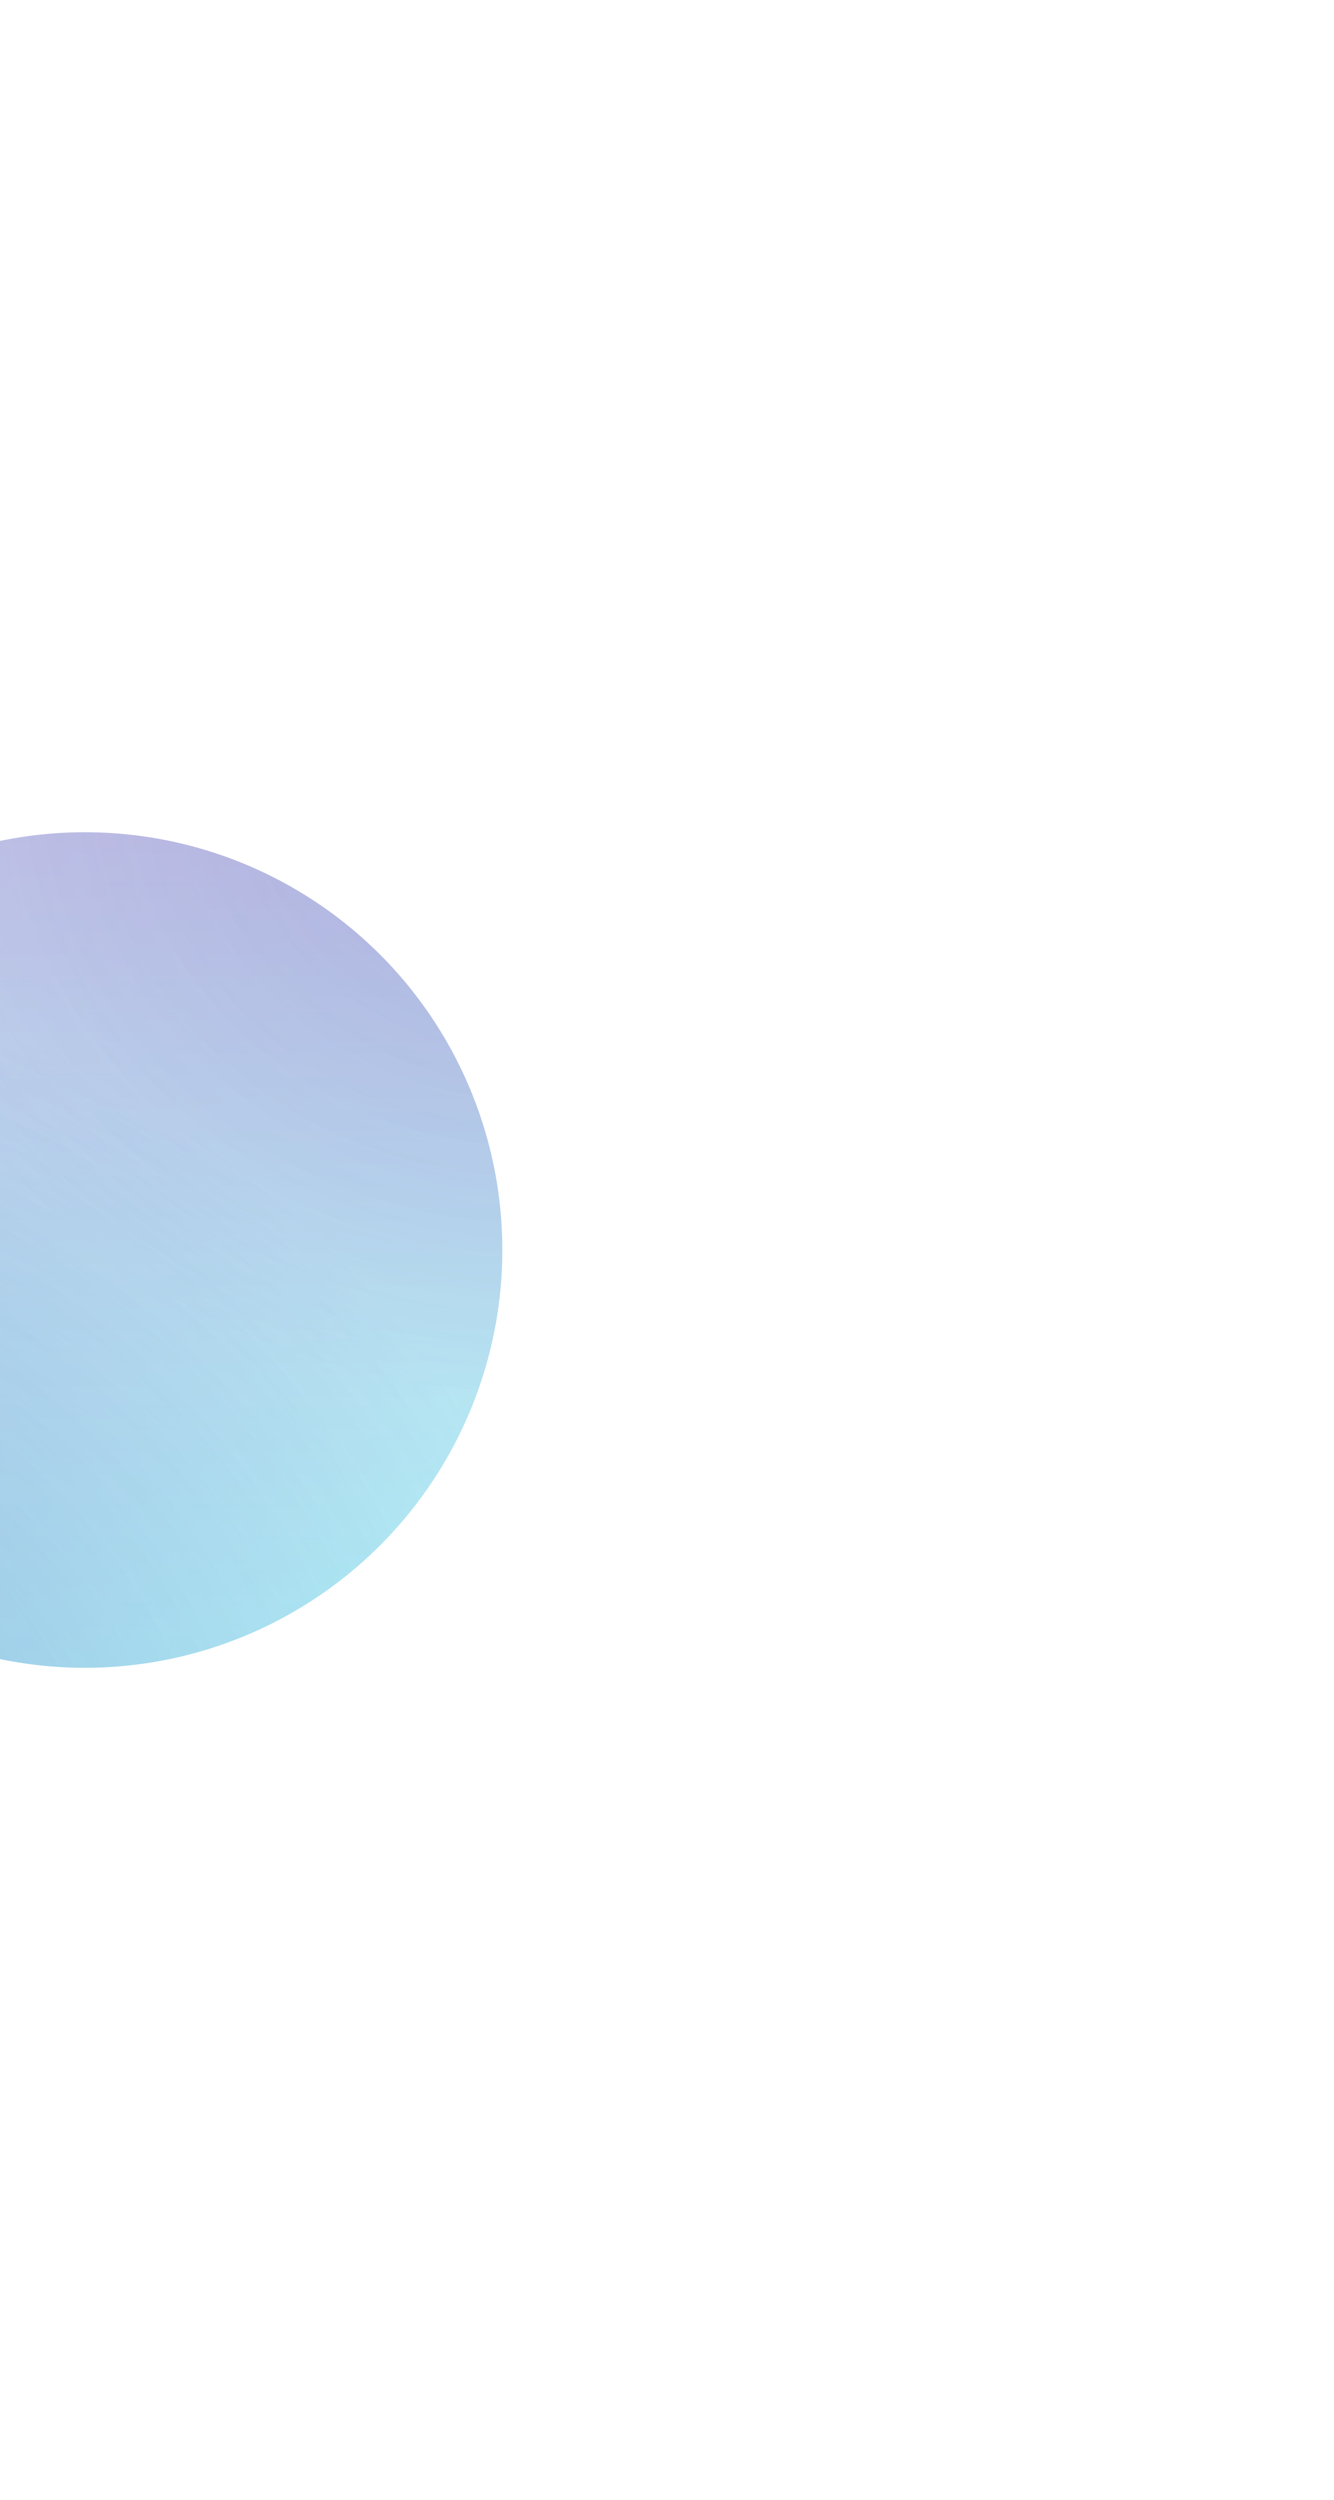 <svg width="802" height="1502" viewBox="0 0 802 1502" fill="none" xmlns="http://www.w3.org/2000/svg">
<g opacity="0.68" filter="url(#filter0_f_16_15034)">
<circle cx="51" cy="751" r="251" fill="url(#paint0_linear_16_15034)" fill-opacity="0.5"/>
<circle cx="51" cy="751" r="251" fill="url(#paint1_radial_16_15034)" fill-opacity="0.6"/>
<circle cx="51" cy="751" r="251" fill="url(#paint2_radial_16_15034)" fill-opacity="0.4"/>
</g>
<defs>
<filter id="filter0_f_16_15034" x="-700" y="0" width="1502" height="1502" filterUnits="userSpaceOnUse" color-interpolation-filters="sRGB">
<feFlood flood-opacity="0" result="BackgroundImageFix"/>
<feBlend mode="normal" in="SourceGraphic" in2="BackgroundImageFix" result="shape"/>
<feGaussianBlur stdDeviation="250" result="effect1_foregroundBlur_16_15034"/>
</filter>
<linearGradient id="paint0_linear_16_15034" x1="51" y1="500" x2="51" y2="1002" gradientUnits="userSpaceOnUse">
<stop stop-color="#4A4BB6"/>
<stop offset="1" stop-color="#17E2EA"/>
</linearGradient>
<radialGradient id="paint1_radial_16_15034" cx="0" cy="0" r="1" gradientUnits="userSpaceOnUse" gradientTransform="translate(-247.653 1131.13) rotate(-90) scale(565.891 611.273)">
<stop stop-color="#4A4BB6"/>
<stop offset="1" stop-color="#4A4BB6" stop-opacity="0"/>
</radialGradient>
<radialGradient id="paint2_radial_16_15034" cx="0" cy="0" r="1" gradientUnits="userSpaceOnUse" gradientTransform="translate(324.026 466.364) rotate(90) scale(377.43 419.345)">
<stop stop-color="#4A4BB6" stop-opacity="0.8"/>
<stop offset="1" stop-color="#4A4BB6" stop-opacity="0"/>
</radialGradient>
</defs>
</svg>
